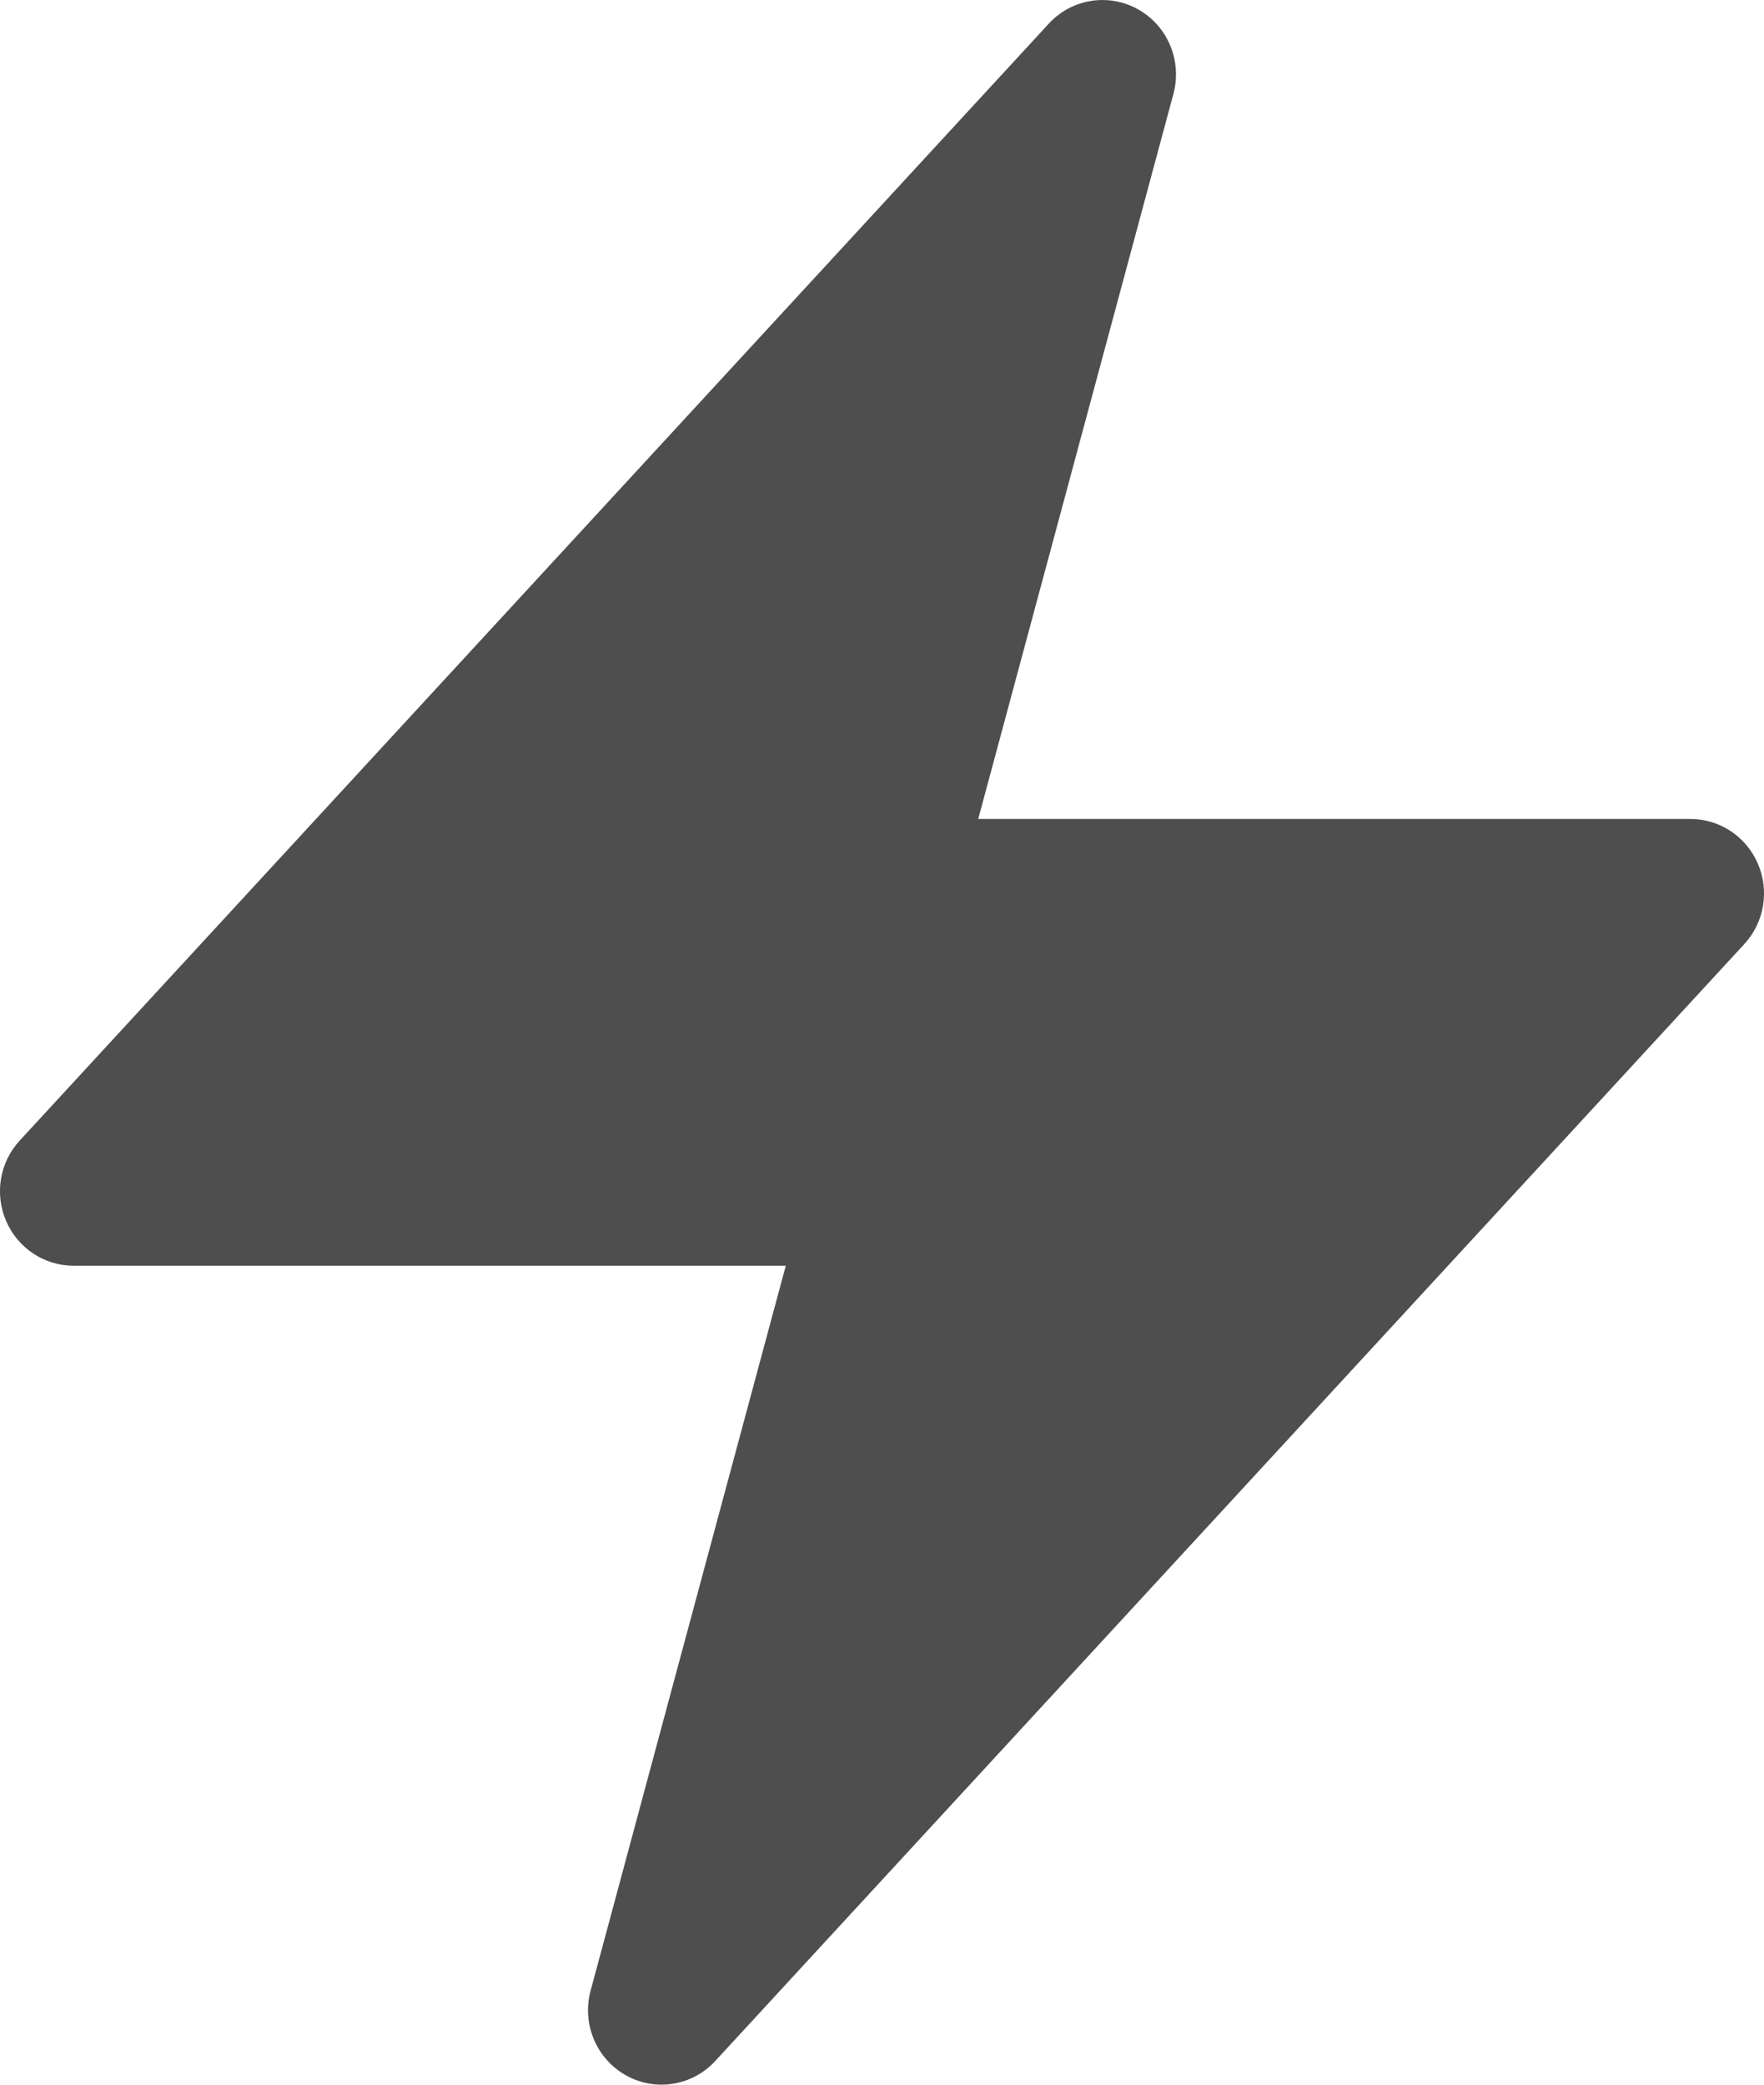 
<svg width="22" height="26" viewBox="0 0 22 26" fill="none" xmlns="http://www.w3.org/2000/svg">
<path fill-rule="evenodd" clip-rule="evenodd" d="M14.196 0.118C14.565 0.325 14.745 0.761 14.634 1.173L12.2 10.214H21.083C21.448 10.214 21.779 10.434 21.924 10.773C22.07 11.112 22.003 11.506 21.753 11.776L8.92 25.705C8.633 26.017 8.172 26.09 7.804 25.882C7.435 25.674 7.255 25.239 7.366 24.827L9.8 15.786H0.917C0.552 15.786 0.221 15.566 0.076 15.227C-0.07 14.888 -0.003 14.494 0.247 14.224L13.08 0.295C13.367 -0.017 13.828 -0.09 14.196 0.118Z" fill="#4E4E4E"/>
</svg>
